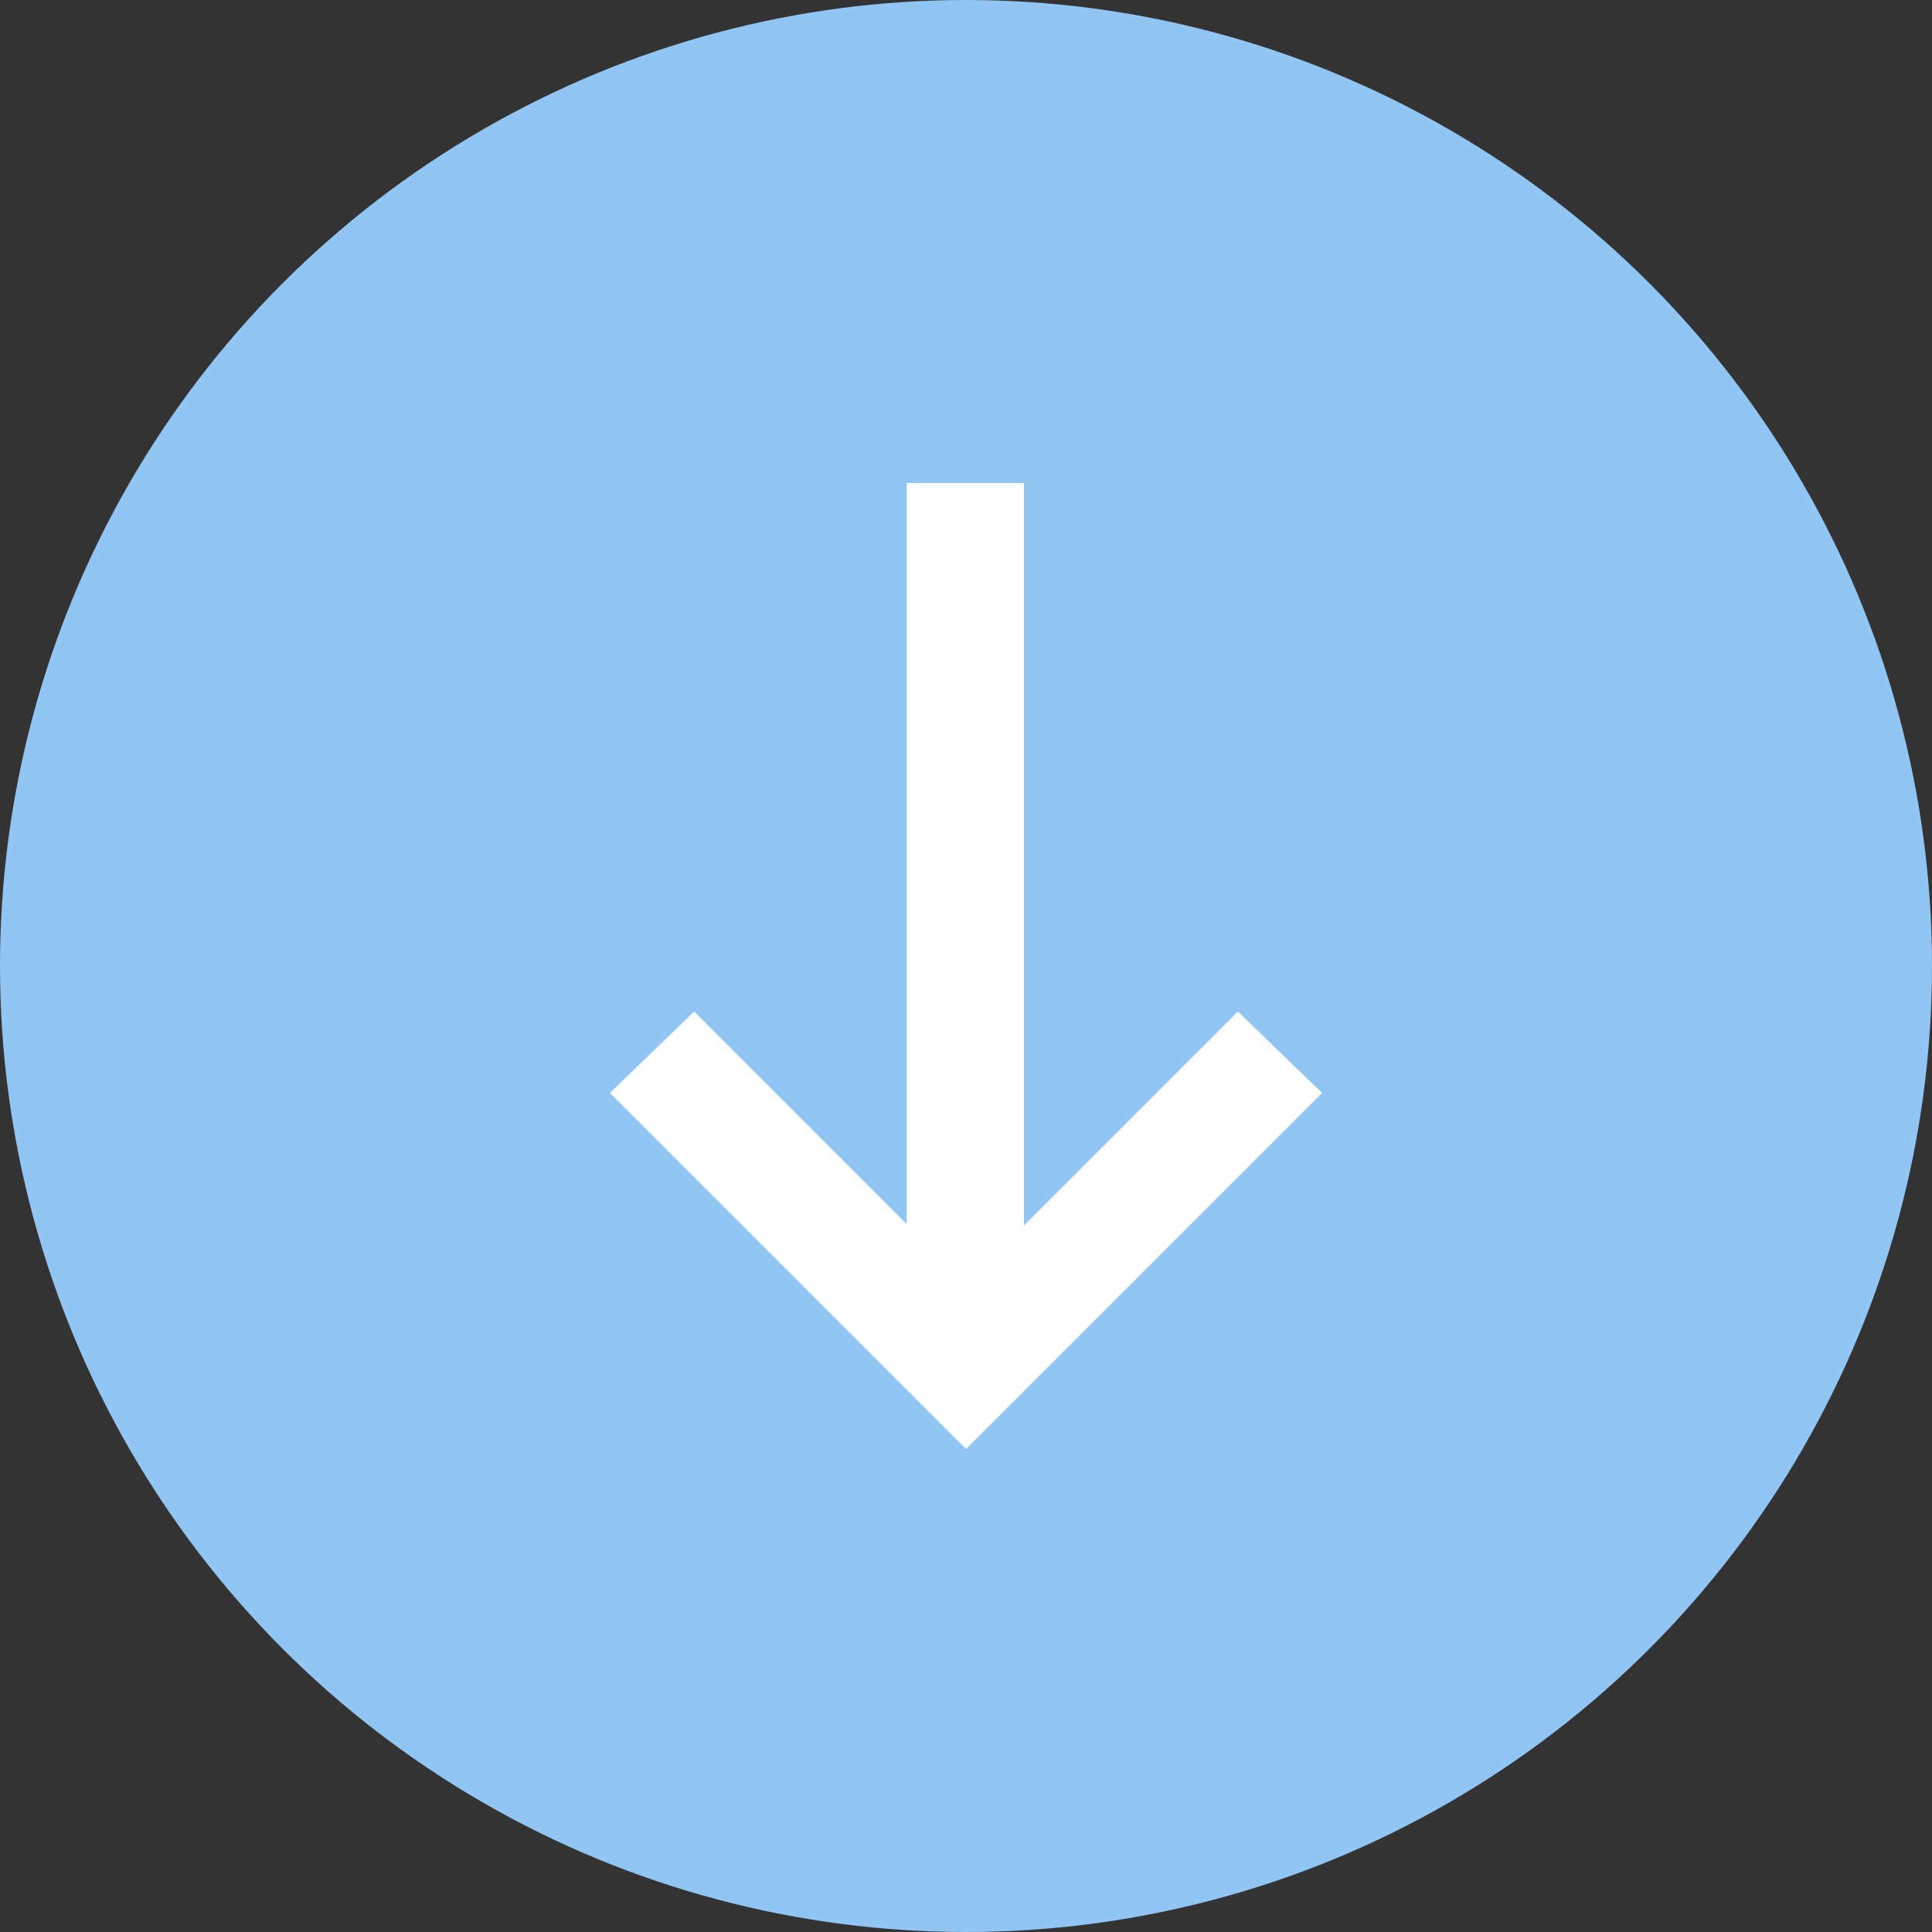 <svg xmlns="http://www.w3.org/2000/svg" viewBox="0 0 14 14"><rect x="0" y="0" width="14" height="14" fill="#333333" stroke="none"/><defs><style>.cls-1{fill:#90c5f4;}.cls-2{fill:#fff;}</style></defs><title>free-trial</title><g id="图层_2" data-name="图层 2"><g id="图层_1-2" data-name="图层 1"><circle class="cls-1" cx="7" cy="7" r="7"/><polygon class="cls-2" points="9.58 7.92 7 10.5 4.42 7.92 5.03 7.33 6.57 8.87 6.57 3.5 7.42 3.5 7.42 8.88 8.97 7.33 9.58 7.92"/></g></g></svg>